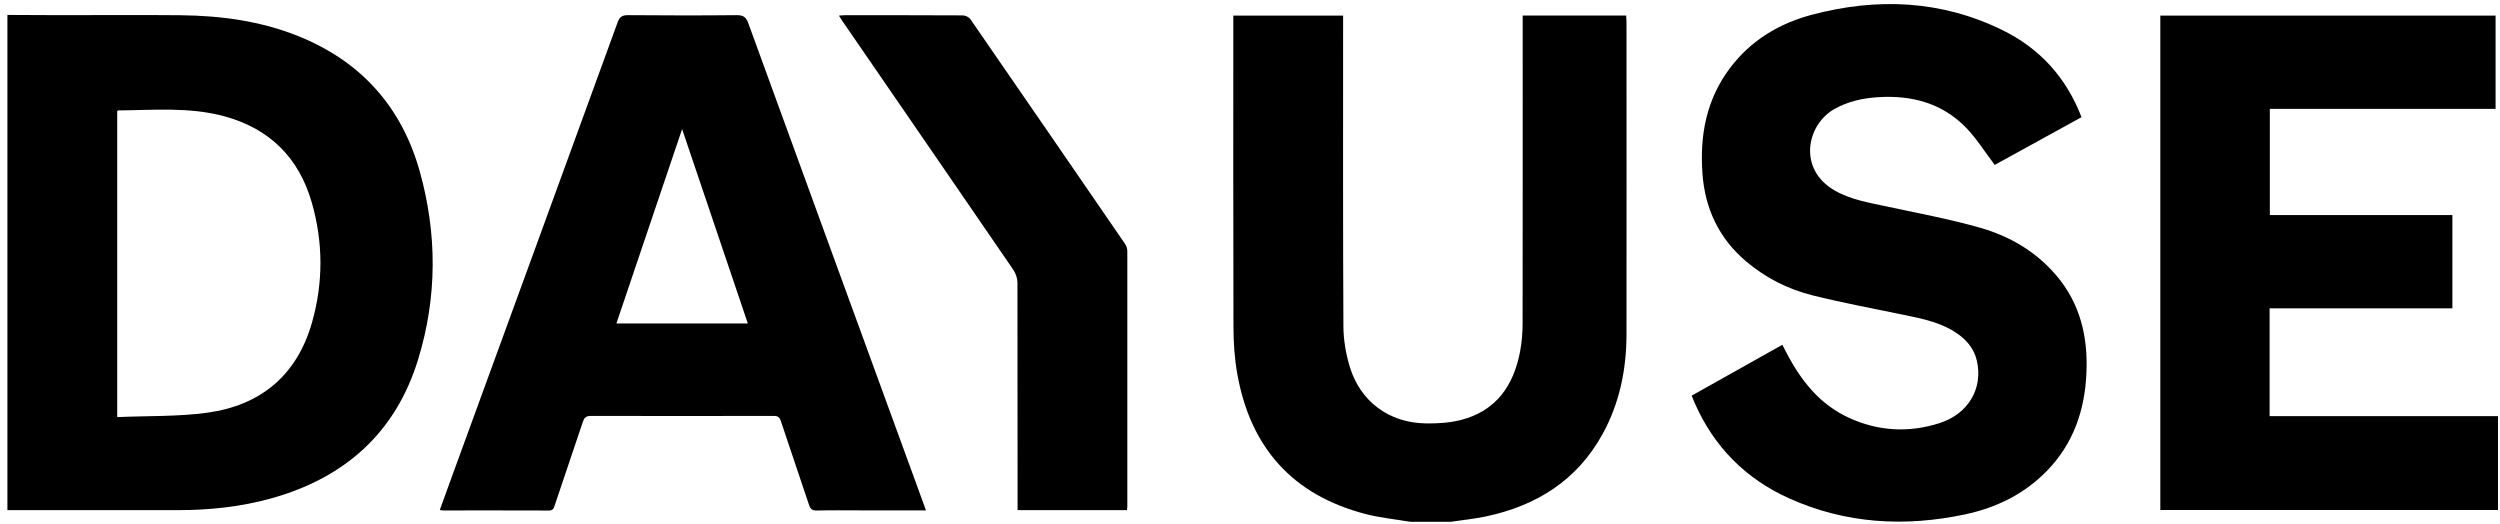 <svg width="334" height="70" viewBox="0 0 334 70" fill="none" xmlns="http://www.w3.org/2000/svg">
<g clip-path="url(#clip0_2042_75847)">
<path d="M0.98 1.995C3.31 2.005 5.64 2.025 7.97 2.025C13.35 2.025 18.73 1.985 24.12 2.035C29.5 2.095 34.79 2.795 39.82 4.815C48.18 8.165 53.63 14.215 56.06 22.835C58.42 31.215 58.42 39.685 55.86 48.025C52.84 57.855 46.04 63.855 36.23 66.585C32.16 67.715 27.99 68.155 23.78 68.155C16.18 68.155 8.58 68.155 0.99 68.155V1.995H0.98ZM15.67 55.725C19.75 55.545 23.78 55.675 27.71 55.135C34.82 54.155 39.66 50.145 41.67 43.135C43.2 37.795 43.19 32.385 41.65 27.045C39.93 21.075 36.03 17.195 30.01 15.545C25.33 14.265 20.53 14.715 15.77 14.755C15.75 14.755 15.72 14.785 15.66 14.825V55.735L15.67 55.725Z" fill="black"/>
<path d="M188.43 69.715C186.42 69.375 184.37 69.175 182.41 68.665C172.68 66.135 167.04 59.775 165.3 49.945C164.93 47.865 164.79 45.715 164.79 43.595C164.75 30.115 164.77 16.645 164.77 3.165V2.085H179.44V3.155C179.44 16.635 179.41 30.105 179.48 43.585C179.48 45.395 179.81 47.265 180.33 49.005C181.74 53.645 185.58 56.485 190.45 56.565C192.02 56.595 193.64 56.495 195.15 56.115C199.85 54.925 202.21 51.545 203.08 46.985C203.32 45.725 203.42 44.415 203.42 43.125C203.44 29.825 203.43 16.515 203.43 3.215C203.43 2.855 203.43 2.485 203.43 2.075H217.25C217.27 2.385 217.3 2.685 217.3 2.995C217.3 16.905 217.32 30.815 217.3 44.715C217.29 49.385 216.37 53.875 214.1 57.995C210.69 64.195 205.25 67.575 198.48 69.005C196.94 69.325 195.36 69.485 193.8 69.715H188.44H188.43Z" fill="black"/>
<path d="M266.49 22.025C265.19 20.305 264.1 18.555 262.71 17.105C259.5 13.775 255.41 12.695 250.89 12.985C248.86 13.115 246.92 13.535 245.11 14.545C241.39 16.605 240.11 22.595 245.14 25.465C247.31 26.705 249.73 27.075 252.12 27.595C256.25 28.485 260.41 29.255 264.47 30.405C268.45 31.525 271.99 33.585 274.73 36.805C277.91 40.545 278.95 44.965 278.75 49.755C278.55 54.755 277.03 59.245 273.48 62.895C270.46 66.005 266.71 67.835 262.52 68.725C254.49 70.425 246.6 69.985 239.04 66.585C233.19 63.955 228.94 59.655 226.37 53.745C226.26 53.485 226.16 53.215 226.01 52.855C230.03 50.595 234.04 48.355 238.12 46.065C238.31 46.435 238.49 46.775 238.67 47.125C240.6 50.835 243.09 54.005 246.99 55.805C250.92 57.615 255 57.845 259.1 56.535C263 55.295 264.97 51.855 264.1 48.155C263.74 46.645 262.84 45.525 261.61 44.645C259.47 43.115 256.96 42.605 254.44 42.085C250.36 41.245 246.26 40.475 242.22 39.475C238.93 38.665 235.91 37.145 233.3 34.935C229.67 31.875 227.8 27.915 227.45 23.225C227.07 18.075 227.97 13.245 231.17 9.035C233.94 5.385 237.69 3.135 242.05 1.975C250.73 -0.325 259.28 0.005 267.45 3.985C272.46 6.425 276.03 10.295 278.09 15.655C274.17 17.805 270.26 19.965 266.47 22.045L266.49 22.025Z" fill="black"/>
<path d="M123.71 68.185C120.67 68.185 117.79 68.185 114.92 68.185C112.99 68.185 111.06 68.155 109.13 68.205C108.53 68.215 108.28 68.025 108.09 67.465C106.85 63.725 105.56 60.005 104.33 56.275C104.16 55.745 103.93 55.565 103.37 55.565C95.22 55.585 87.08 55.585 78.93 55.565C78.26 55.565 78.04 55.835 77.86 56.385C76.61 60.115 75.34 63.845 74.09 67.575C73.96 67.975 73.82 68.205 73.34 68.205C68.62 68.185 63.9 68.195 59.18 68.195C59.07 68.195 58.96 68.165 58.76 68.125C59.34 66.525 59.9 64.955 60.47 63.405C67.82 43.265 75.18 23.135 82.51 2.995C82.79 2.225 83.14 2.025 83.92 2.025C88.76 2.065 93.59 2.075 98.43 2.025C99.35 2.015 99.7 2.325 99.99 3.145C107.4 23.505 114.83 43.855 122.26 64.205C122.73 65.495 123.2 66.785 123.72 68.215L123.71 68.185ZM82.34 43.215H99.91C96.99 34.575 94.09 26.025 91.13 17.245C88.15 26.055 85.25 34.615 82.35 43.215H82.34Z" fill="black"/>
<path d="M303.22 41.195V55.595H333.73V68.135H288.62V2.085H333.41V14.545H303.25V28.735H327.64V41.195H303.23H303.22Z" fill="black"/>
<path d="M150.57 68.155H135.95V67.145C135.95 57.355 135.95 47.565 135.93 37.775C135.93 37.195 135.71 36.525 135.38 36.045C127.8 24.985 120.2 13.945 112.6 2.895C112.44 2.665 112.29 2.425 112.08 2.095C112.38 2.065 112.6 2.035 112.81 2.035C118.08 2.035 123.35 2.025 128.62 2.055C128.97 2.055 129.46 2.285 129.65 2.575C136.55 12.565 143.43 22.565 150.3 32.575C150.48 32.835 150.61 33.205 150.61 33.525C150.62 44.925 150.62 56.325 150.61 67.735C150.61 67.845 150.59 67.955 150.56 68.165L150.57 68.155Z" fill="black"/>
</g>
<defs>
<clipPath id="clip0_2042_75847">
<rect width="332.75" height="69.19" fill="white" transform="translate(0.98 0.525)"/>
</clipPath>
</defs>
</svg>
